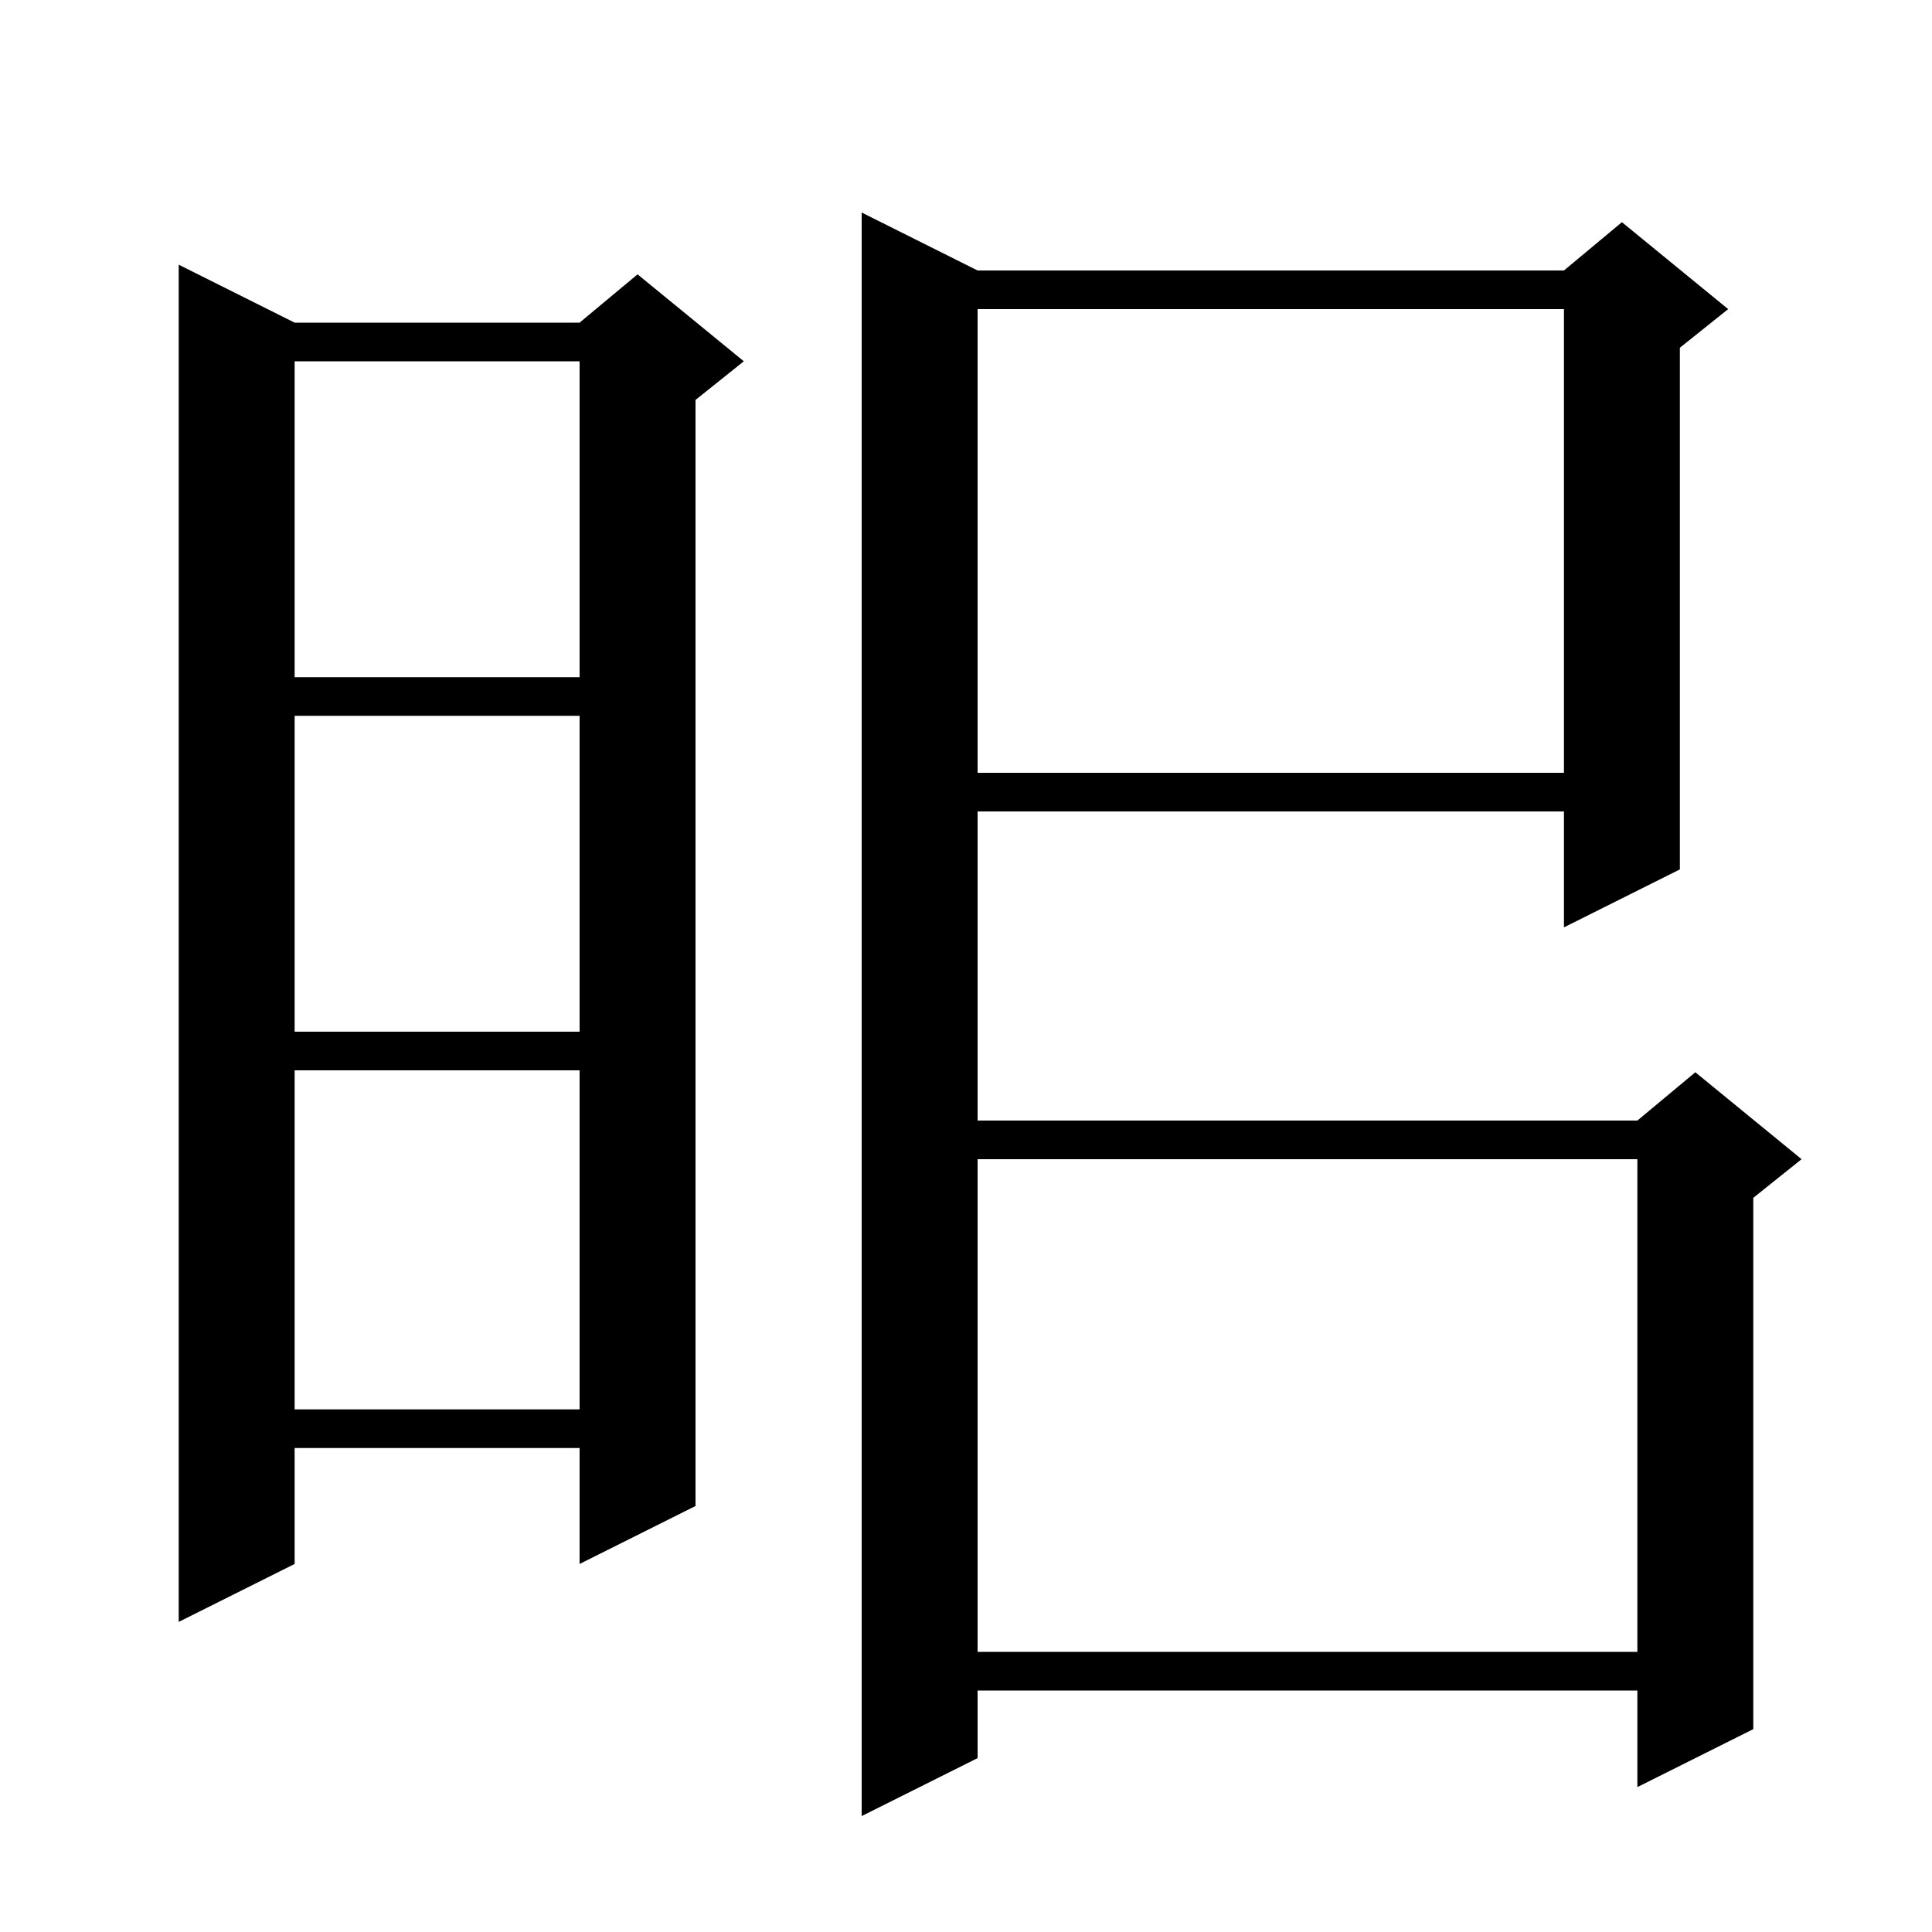 <svg xmlns="http://www.w3.org/2000/svg" xmlns:xlink="http://www.w3.org/1999/xlink" version="1.1" baseProfile="full" viewBox="0 0 200 200" width="200" height="200"><g fill="currentColor"><path d="M 101.2 28.0 L 161.9 28.0 L 167.9 23.0 L 178.9 32.0 L 173.9 36.0 L 173.9 90.0 L 161.9 96.0 L 161.9 84.0 L 101.2 84.0 L 101.2 116.0 L 169.5 116.0 L 175.5 111.0 L 186.5 120.0 L 181.5 124.0 L 181.5 179.0 L 169.5 185.0 L 169.5 175.0 L 101.2 175.0 L 101.2 182.0 L 89.2 188.0 L 89.2 22.0 Z M 101.2 120.0 L 101.2 171.0 L 169.5 171.0 L 169.5 120.0 Z M 30.5 33.4 L 60.0 33.4 L 66.0 28.4 L 77.0 37.4 L 72.0 41.4 L 72.0 155.9 L 60.0 161.9 L 60.0 149.9 L 30.5 149.9 L 30.5 161.9 L 18.5 167.9 L 18.5 27.4 Z M 30.5 110.8 L 30.5 145.9 L 60.0 145.9 L 60.0 110.8 Z M 30.5 74.1 L 30.5 106.8 L 60.0 106.8 L 60.0 74.1 Z M 101.2 32.0 L 101.2 80.0 L 161.9 80.0 L 161.9 32.0 Z M 30.5 37.4 L 30.5 70.1 L 60.0 70.1 L 60.0 37.4 Z "/></g></svg>